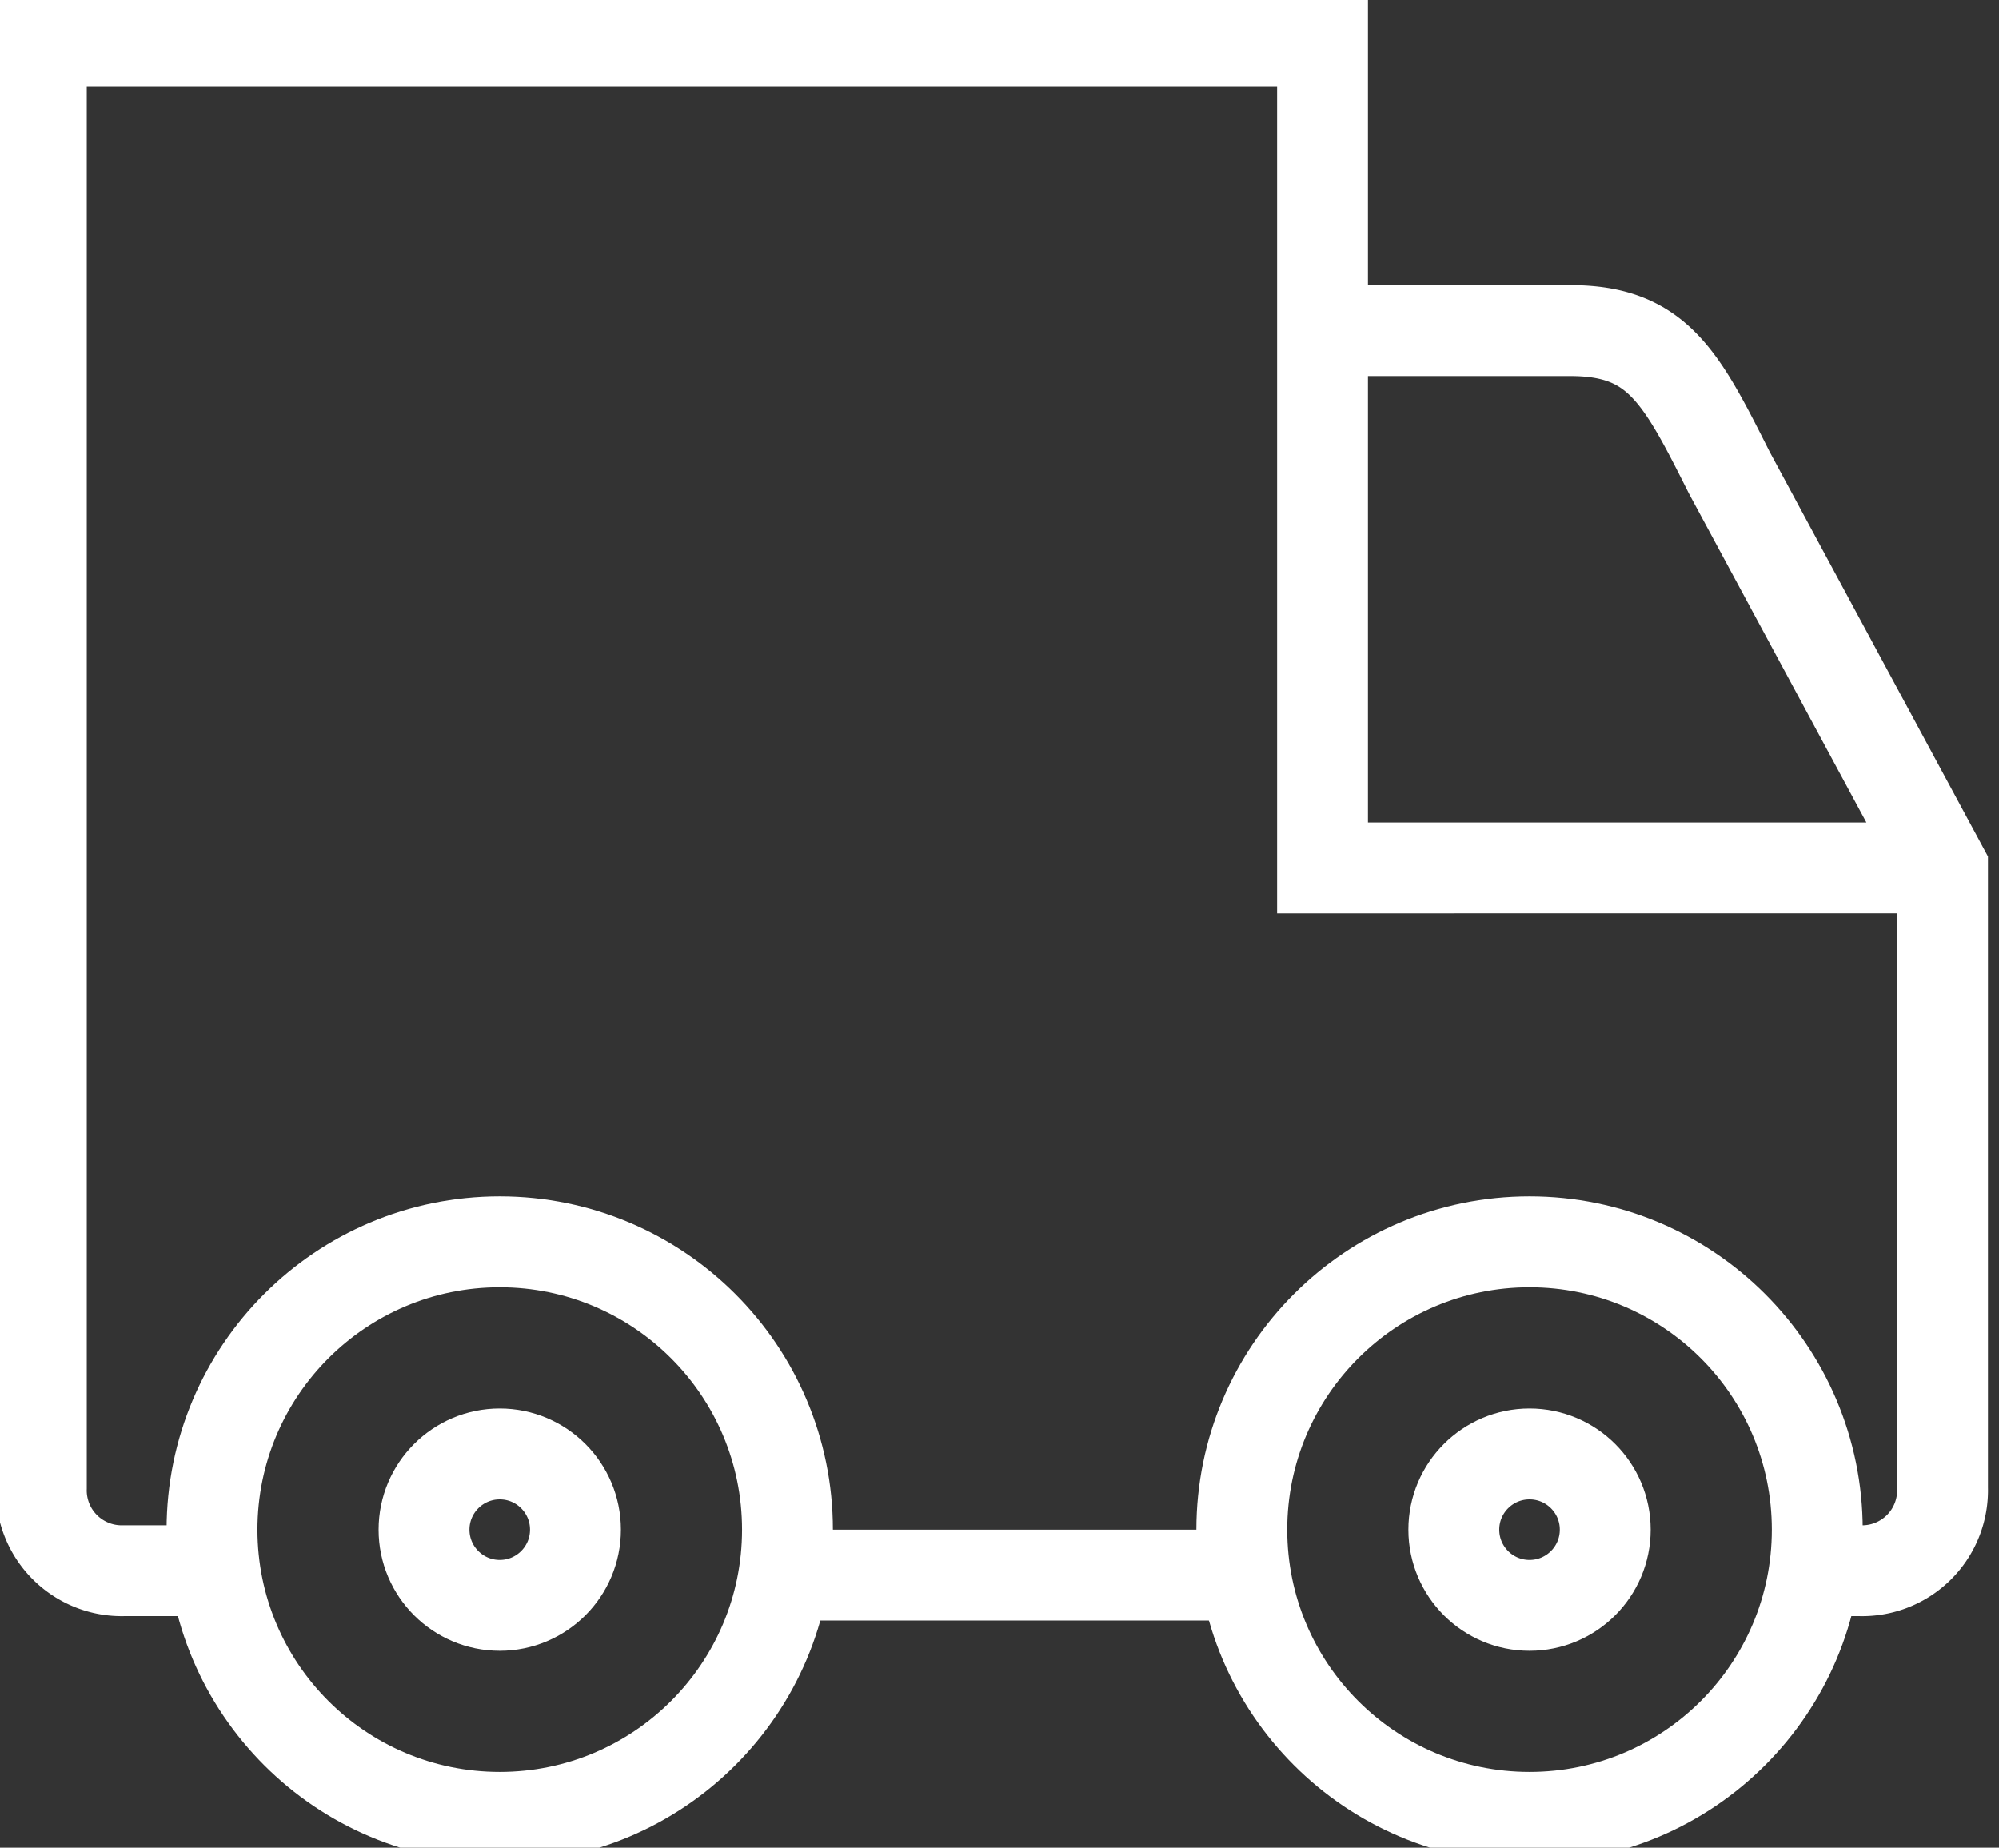 <svg id="Raggruppa_292" data-name="Raggruppa 292" xmlns="http://www.w3.org/2000/svg" xmlns:xlink="http://www.w3.org/1999/xlink" width="66" height="61" viewBox="0 0 66 61">
  <rect x="0" y="0" width="66" height="61" fill="#333333" stroke="none"/>
  <defs>
    <clipPath id="clip-path">
      <rect id="Rettangolo_132" data-name="Rettangolo 132" width="66" height="61" fill="none" stroke="#fff" stroke-width="3"/>
    </clipPath>
  </defs>
  <g id="Raggruppa_291" data-name="Raggruppa 291" clip-path="url(#clip-path)">
    <path id="Tracciato_257" data-name="Tracciato 257" d="M59.677,51.49h1.365a2.654,2.654,0,0,0,2.729-2.729V28.292L56.728,15.235c-1.592-3.167-2.376-4.683-5.239-4.683H43.3V1H1V48.76A2.654,2.654,0,0,0,3.729,51.49H7.823m55.948-23.2H43.3V10.552" transform="translate(0.365 0.365)" fill="none" stroke="#fff" stroke-miterlimit="10" stroke-width="3"/>
    <line id="Linea_80" data-name="Linea 80" x1="15" transform="translate(26 52)" fill="none" stroke="#fff" stroke-miterlimit="10" stroke-width="3"/>
    <circle id="Ellisse_3" data-name="Ellisse 3" cx="9.5" cy="9.5" r="9.5" transform="translate(7 41)" fill="none" stroke="#fff" stroke-miterlimit="10" stroke-width="3"/>
    <circle id="Ellisse_4" data-name="Ellisse 4" cx="2.5" cy="2.5" r="2.5" transform="translate(14 48)" fill="none" stroke="#fff" stroke-miterlimit="10" stroke-width="3"/>
    <circle id="Ellisse_5" data-name="Ellisse 5" cx="9.5" cy="9.5" r="9.5" transform="translate(41 41)" fill="none" stroke="#fff" stroke-miterlimit="10" stroke-width="3"/>
    <circle id="Ellisse_6" data-name="Ellisse 6" cx="2.5" cy="2.5" r="2.5" transform="translate(48 48)" fill="none" stroke="#fff" stroke-miterlimit="10" stroke-width="3"/>
  </g>
</svg>
